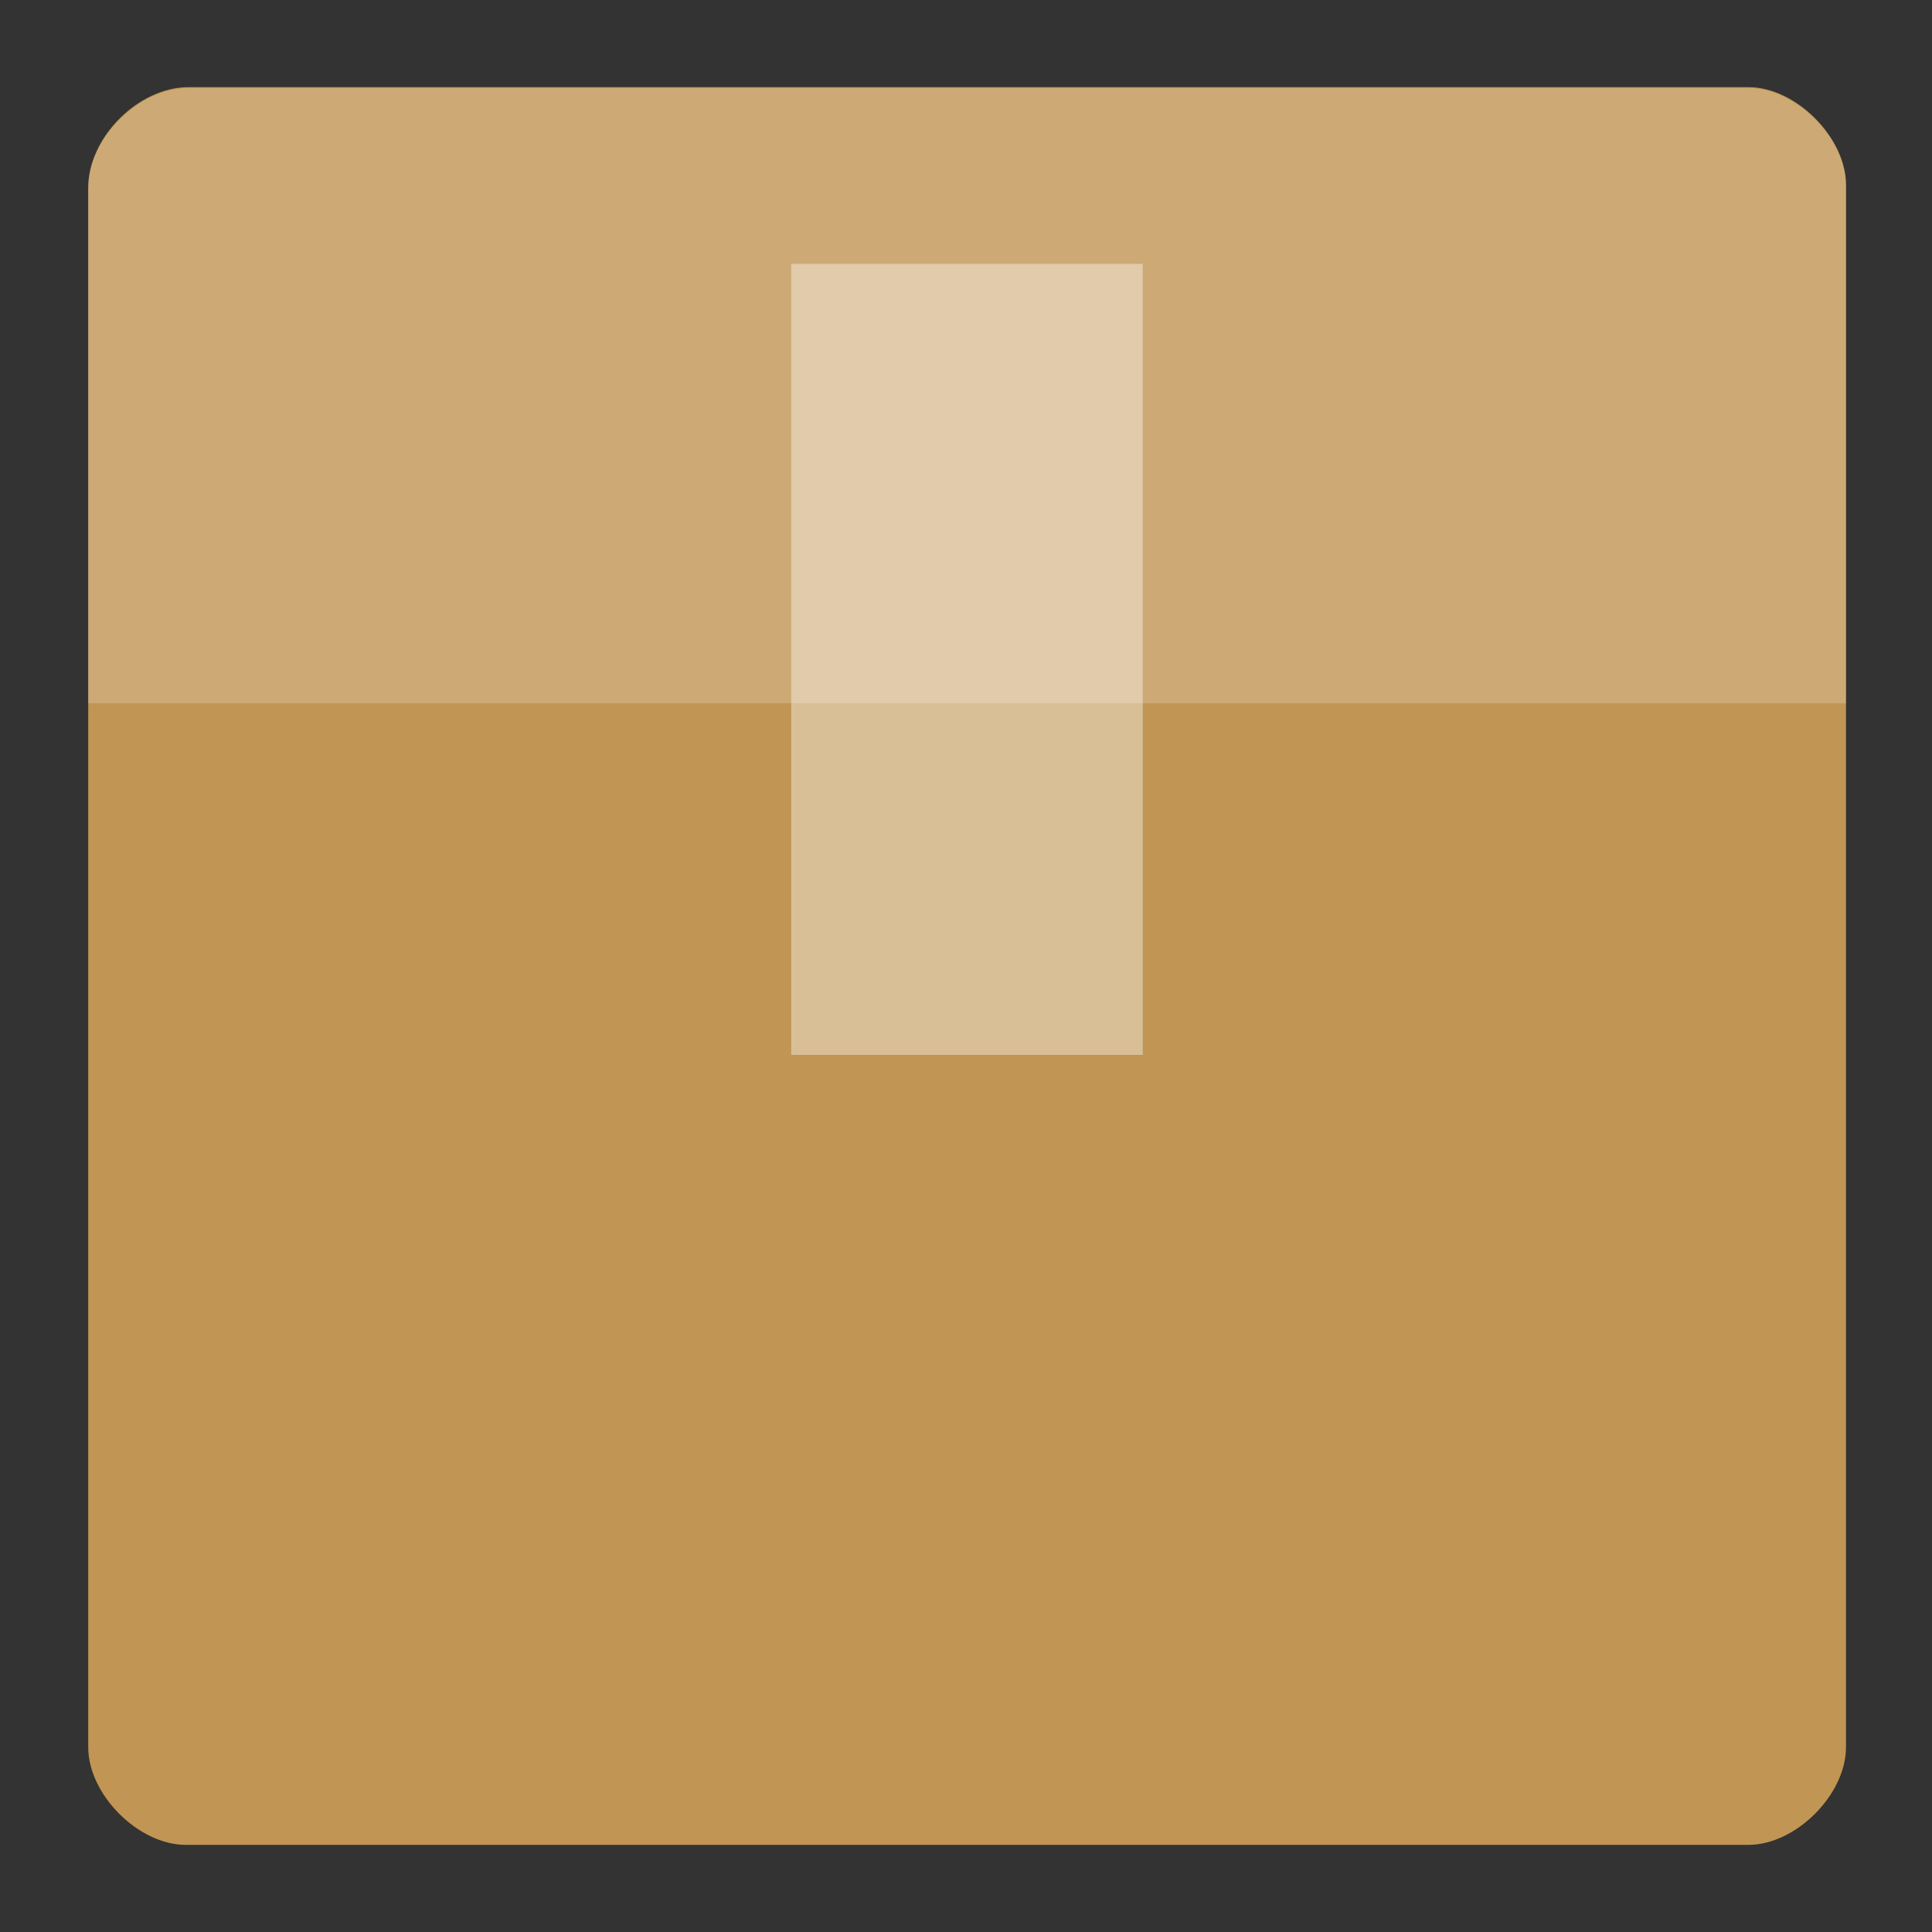 <svg xmlns="http://www.w3.org/2000/svg" viewBox="0 0 22 22">
 <rect x="0" y="0" width="22" height="22" fill="#333333" stroke="none"/>
 <g transform="matrix(.556 0 0 .556 -2.333 11)">
  <path d="m 8.06 -18 c -1.029 0 -2.057 1.029 -2.057 2.057 l 0 31.943 c 0 0.971 1.029 2 2 2 l 32 0 c 0.971 0 2 -1.029 2 -2 l 0 -32 c 0 -0.971 -1.029 -2 -2 -2 z" style="fill:#c19553"/>
 </g>
 <g transform="matrix(.556 0 0 .556 -2.333 -2.333)" style="fill:#fff">
  <path d="m 8.06 6 c -1.029 0 -2.057 1.029 -2.057 2.057 l 0 10.543 c 4 0 32 0 36 0 l 0 -10.6 c 0 -0.971 -1.029 -2 -2 -2 z" style="fill-opacity:0.196"/>
  <path d="m 20.4 9.6 0 16.2 l 7.2 0 0 -16.2 z" style="fill-opacity:0.392"/>
 </g>
</svg>
